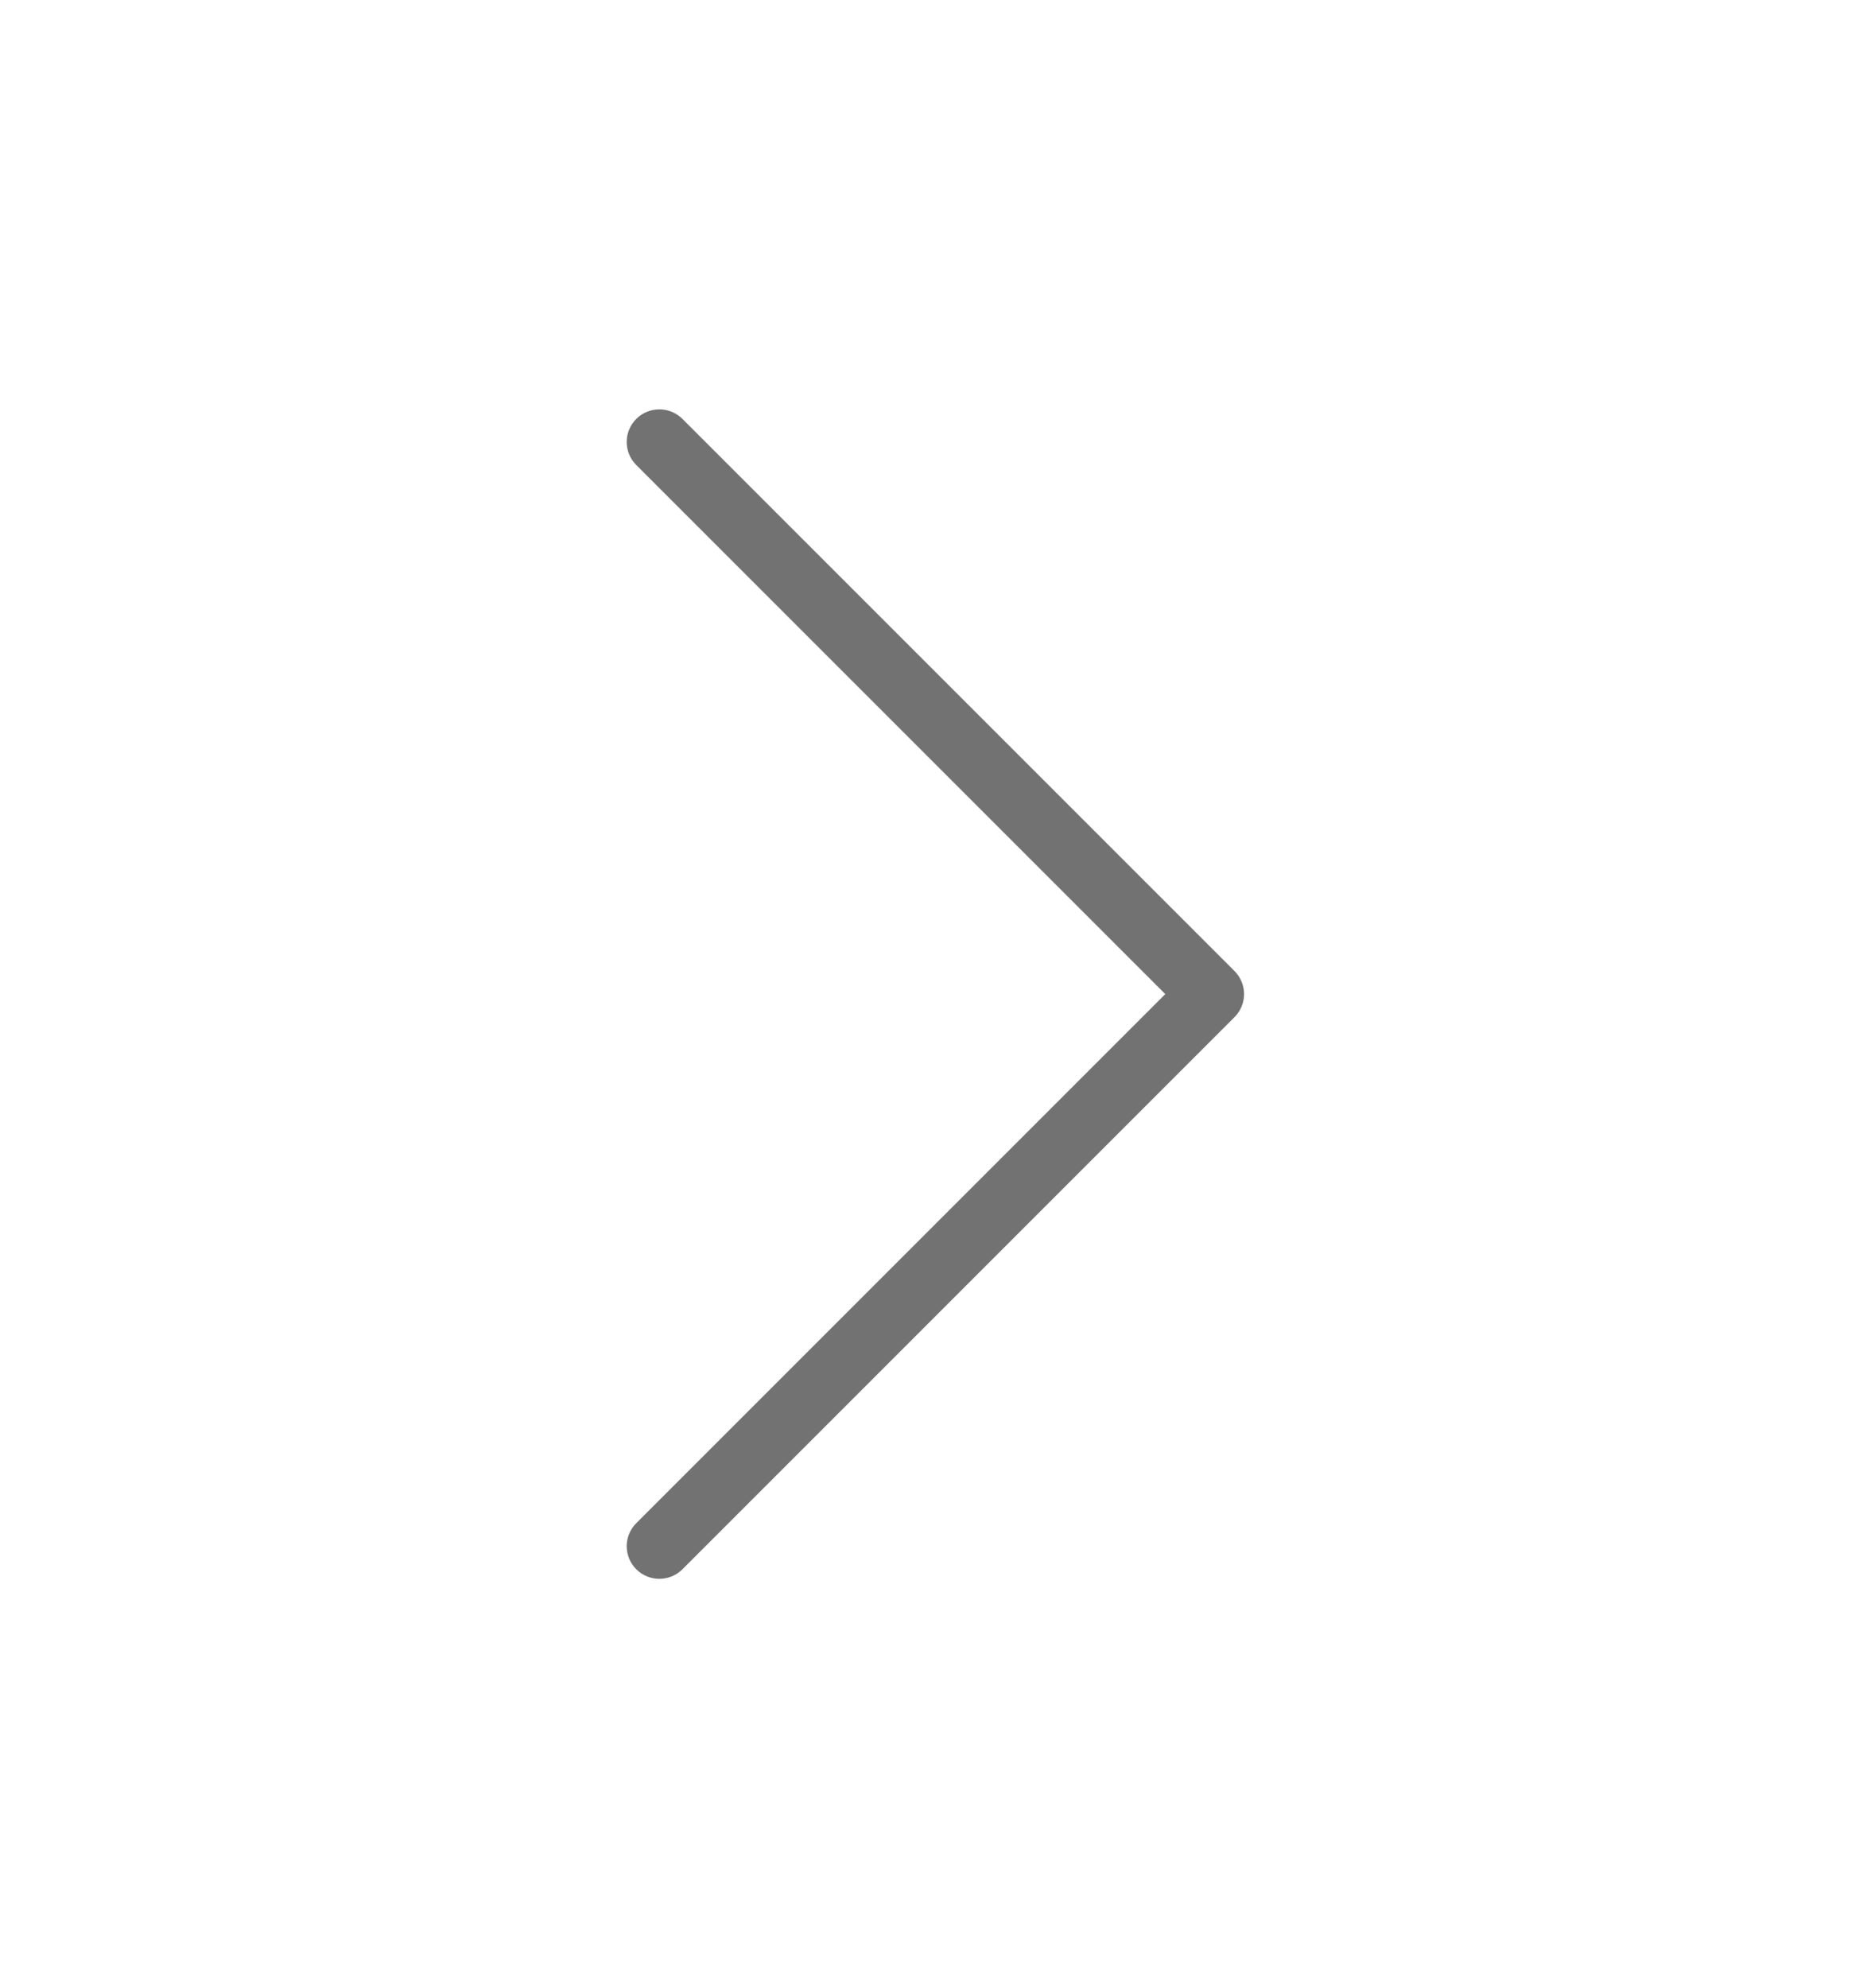 <svg width="16" height="17" viewBox="0 0 16 17" fill="none" xmlns="http://www.w3.org/2000/svg">
<g id="Chevron-right">
<path id="Vector (Stroke)" fill-rule="evenodd" clip-rule="evenodd" d="M5.441 3.582C5.332 3.691 5.332 3.867 5.441 3.976L9.965 8.5L5.441 13.024C5.332 13.133 5.332 13.309 5.441 13.418C5.55 13.527 5.727 13.527 5.836 13.418L10.557 8.697C10.666 8.588 10.666 8.412 10.557 8.303L5.836 3.582C5.727 3.473 5.55 3.473 5.441 3.582Z" fill="#727272"/>
</g>
</svg>
